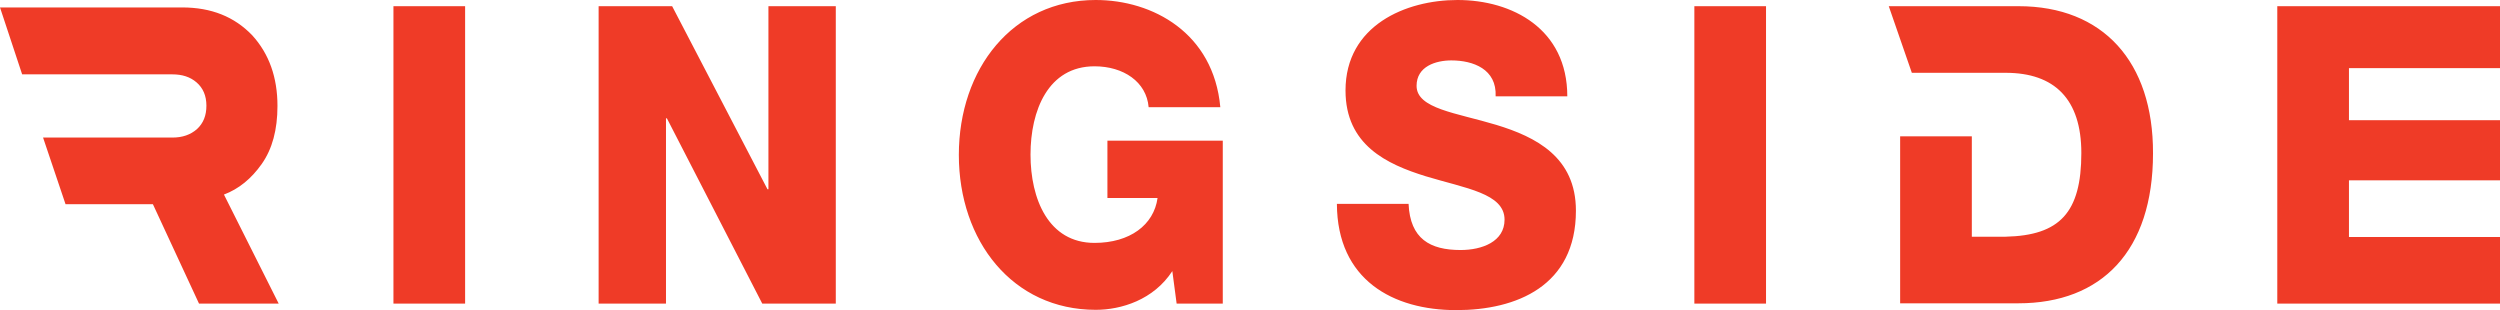 <?xml version="1.0" encoding="UTF-8"?>
<svg width="395px" height="49px" viewBox="0 0 395 49" version="1.1" xmlns="http://www.w3.org/2000/svg" xmlns:xlink="http://www.w3.org/1999/xlink">
    <!-- Generator: Sketch 59 (86127) - https://sketch.com -->
    <title>Shape</title>
    <desc>Created with Sketch.</desc>
    <g id="EB_LP_071119" stroke="none" stroke-width="1" fill="none" fill-rule="evenodd">
        <g id="Event-Page" transform="translate(-524, -631)" fill="#EF3B27" fill-rule="nonzero">
            <g id="Hero-Cutout" transform="translate(-3, 149)">
                <g id="Group" transform="translate(339, 397)">
                    <g id="Cutout">
                        <g id="Copy" transform="translate(48, 48)">
                            <g id="logo" transform="translate(140, 37)">
                                <path d="M230.283,0 C222.118,0 212.591,4.014 212.591,14.294 C212.591,22.909 219.104,25.944 225.277,27.853 C231.547,29.762 237.719,30.545 237.719,34.706 C237.719,38.182 234.171,39.503 230.769,39.503 C225.957,39.503 222.798,37.741 222.555,32.21 L211.23,32.21 C211.279,44.252 220.125,49 230.089,49 C239.615,49 248.995,45.182 248.995,33.287 C248.995,24.818 242.677,21.636 236.407,19.727 C230.089,17.818 223.819,17.182 223.819,13.559 C223.819,10.476 226.881,9.545 229.311,9.545 C232.762,9.545 236.504,10.916 236.31,15.224 L247.634,15.224 C247.634,4.552 238.934,0 230.283,0 L230.283,0 Z M28.773,1.175 L0,1.175 L3.499,11.748 L27.218,11.748 C28.773,11.748 30.037,12.14 31.058,13.021 C32.078,13.902 32.613,15.126 32.613,16.692 C32.613,18.259 32.127,19.483 31.106,20.413 C30.086,21.294 28.822,21.734 27.267,21.734 L6.804,21.734 L10.353,32.259 L24.156,32.259 L31.446,47.972 L44.035,47.972 L35.383,30.741 C37.716,29.86 39.709,28.245 41.362,25.895 C43.014,23.545 43.84,20.51 43.84,16.741 C43.84,12.238 42.528,8.517 39.855,5.58 C37.036,2.643 33.391,1.175 28.773,1.175 L28.773,1.175 Z M73.488,0.979 L62.164,0.979 L62.164,47.972 L73.488,47.972 L73.488,0.979 L73.488,0.979 Z M132.055,0.979 L121.411,0.979 L121.411,29.909 L121.266,29.909 L106.198,0.979 L94.582,0.979 L94.582,47.972 L105.226,47.972 L105.226,18.699 L105.372,18.699 L120.439,47.972 L132.055,47.972 L132.055,0.979 Z M279.032,0.979 L267.708,0.979 L267.708,47.972 L279.032,47.972 L279.032,0.979 Z M318.936,0.979 L298.425,0.979 L302.07,11.503 L316.894,11.503 C324.622,11.503 328.851,15.664 328.851,24.182 C328.851,33.58 325.449,37.203 316.894,37.399 L311.548,37.399 L311.548,21.538 L300.223,21.538 L300.223,47.923 L318.887,47.923 C332.059,47.923 340.176,39.65 340.176,24.231 C340.224,9.741 332.253,0.979 318.936,0.979 L318.936,0.979 Z M395,0.979 L359.811,0.979 L359.811,47.972 L395,47.972 L395,37.448 L371.136,37.448 L371.136,28.49 L395,28.49 L395,18.993 L371.136,18.993 L371.136,10.769 L395,10.769 L395,0.979 Z M173.125,0 C160.002,0 151.497,10.867 151.497,24.476 C151.497,38.084 160.002,48.951 173.125,48.951 C177.159,48.951 182.263,47.385 185.228,42.832 L185.908,47.972 L193.199,47.972 L193.199,22.224 L174.972,22.224 L174.972,31.28 L182.895,31.28 C182.311,35.538 178.52,38.378 172.931,38.378 C165.64,38.378 162.821,31.427 162.821,24.427 C162.821,17.476 165.592,10.476 172.931,10.476 C177.5,10.476 181.145,12.923 181.485,16.937 L192.81,16.937 C191.74,5.189 182.117,0 173.125,0 L173.125,0 Z" id="Shape"></path>
                            </g>
                        </g>
                    </g>
                </g>
            </g>
        </g>
    </g>
</svg>